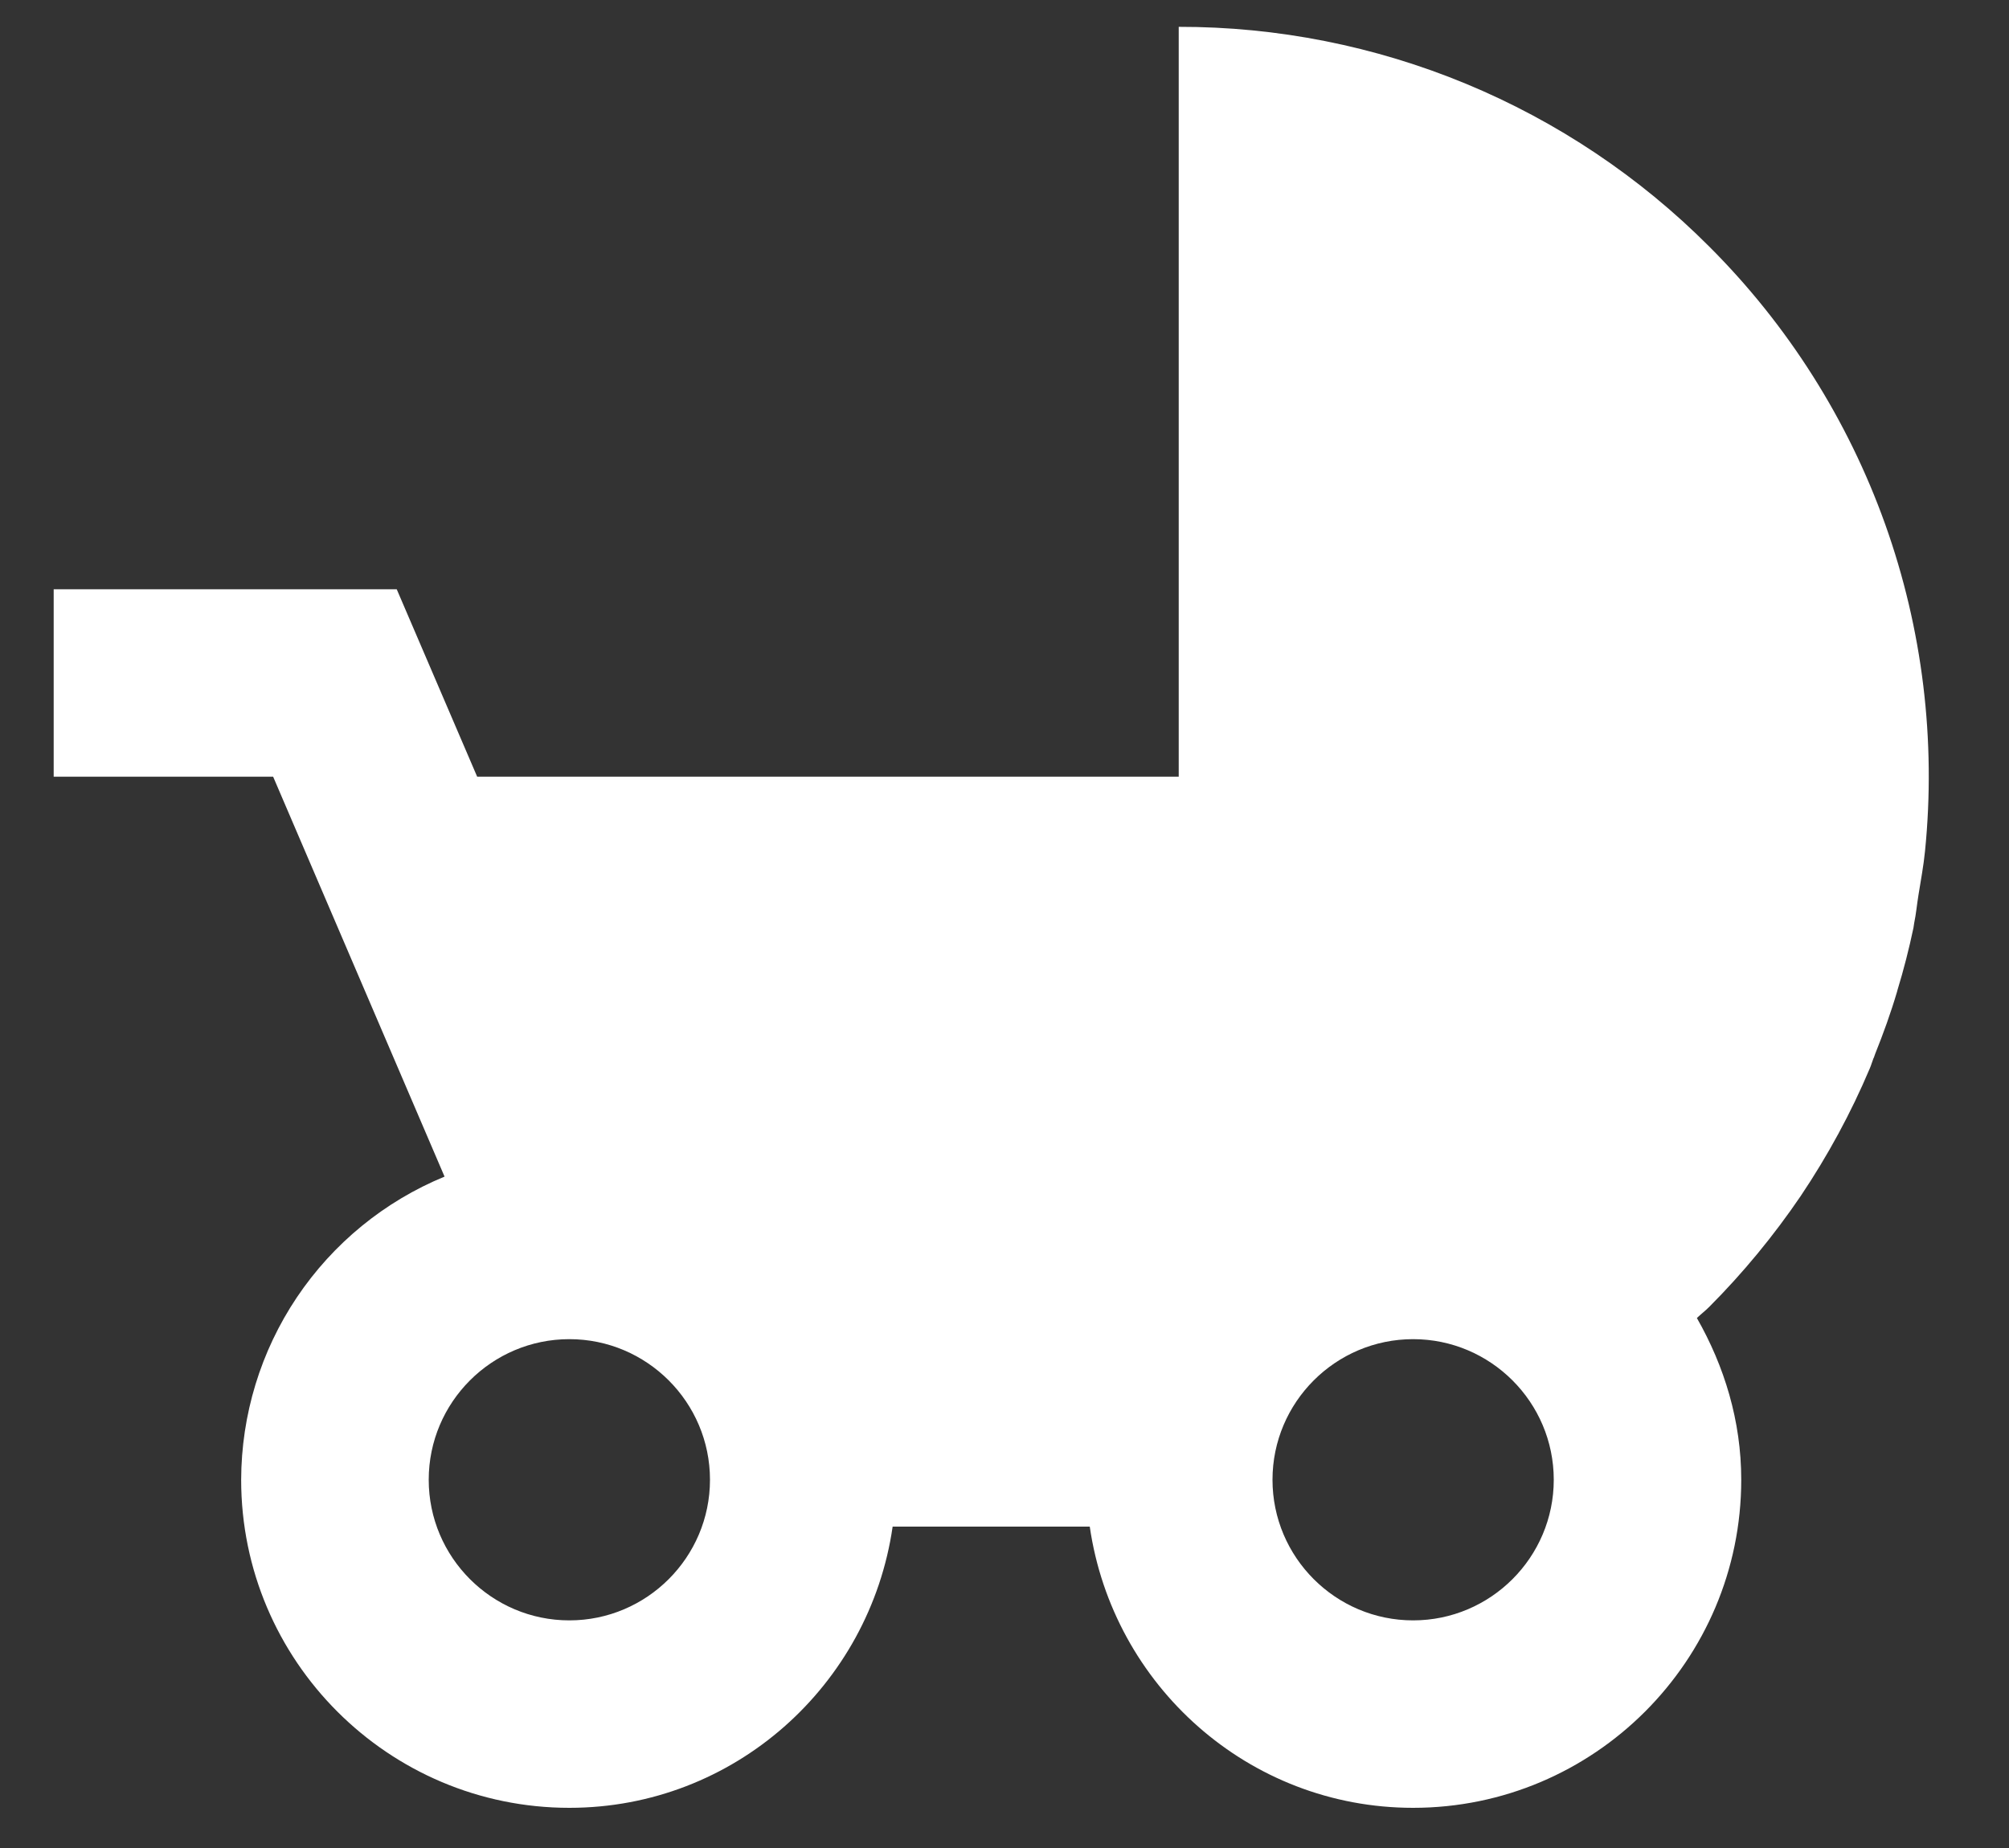 <?xml version="1.0" encoding="UTF-8"?>
<svg xmlns="http://www.w3.org/2000/svg" width="25" height="23" viewBox="0 0 25 23" fill="none">
  <rect x="0" y="0" width="25" height="23" fill="#333333" stroke="none"/>
  <path d="M23.612 12.323C23.69 12.068 23.756 11.809 23.811 11.548C23.815 11.528 23.816 11.509 23.82 11.489C23.844 11.375 23.854 11.257 23.873 11.142C23.902 10.959 23.937 10.777 23.955 10.592C24.093 9.217 23.924 7.828 23.46 6.527C22.995 5.225 22.246 4.043 21.268 3.067C20.402 2.199 19.373 1.511 18.241 1.042C17.108 0.573 15.894 0.332 14.668 0.334V9.667H5.938L4.937 7.334H0.668V9.667H3.399L5.532 14.644C4.784 14.952 4.145 15.475 3.694 16.147C3.244 16.818 3.003 17.608 3.001 18.417C3.001 20.669 4.833 22.5 7.085 22.5C9.137 22.5 10.823 20.973 11.108 19H13.561C13.847 20.973 15.533 22.5 17.585 22.5C19.836 22.5 21.668 20.669 21.668 18.417C21.668 17.682 21.457 17.002 21.116 16.404C21.165 16.357 21.22 16.315 21.269 16.266C21.689 15.845 22.072 15.38 22.409 14.884C22.745 14.383 23.034 13.851 23.267 13.299C23.286 13.256 23.298 13.21 23.315 13.167H23.317L23.334 13.118C23.437 12.861 23.53 12.604 23.608 12.339L23.612 12.323ZM7.085 20.167C6.12 20.167 5.335 19.382 5.335 18.417C5.335 17.452 6.12 16.667 7.085 16.667C8.049 16.667 8.835 17.452 8.835 18.417C8.835 19.382 8.049 20.167 7.085 20.167ZM17.585 20.167C16.62 20.167 15.835 19.382 15.835 18.417C15.835 17.452 16.62 16.667 17.585 16.667C18.549 16.667 19.335 17.452 19.335 18.417C19.335 19.382 18.549 20.167 17.585 20.167Z" fill="white"></path>
</svg>
